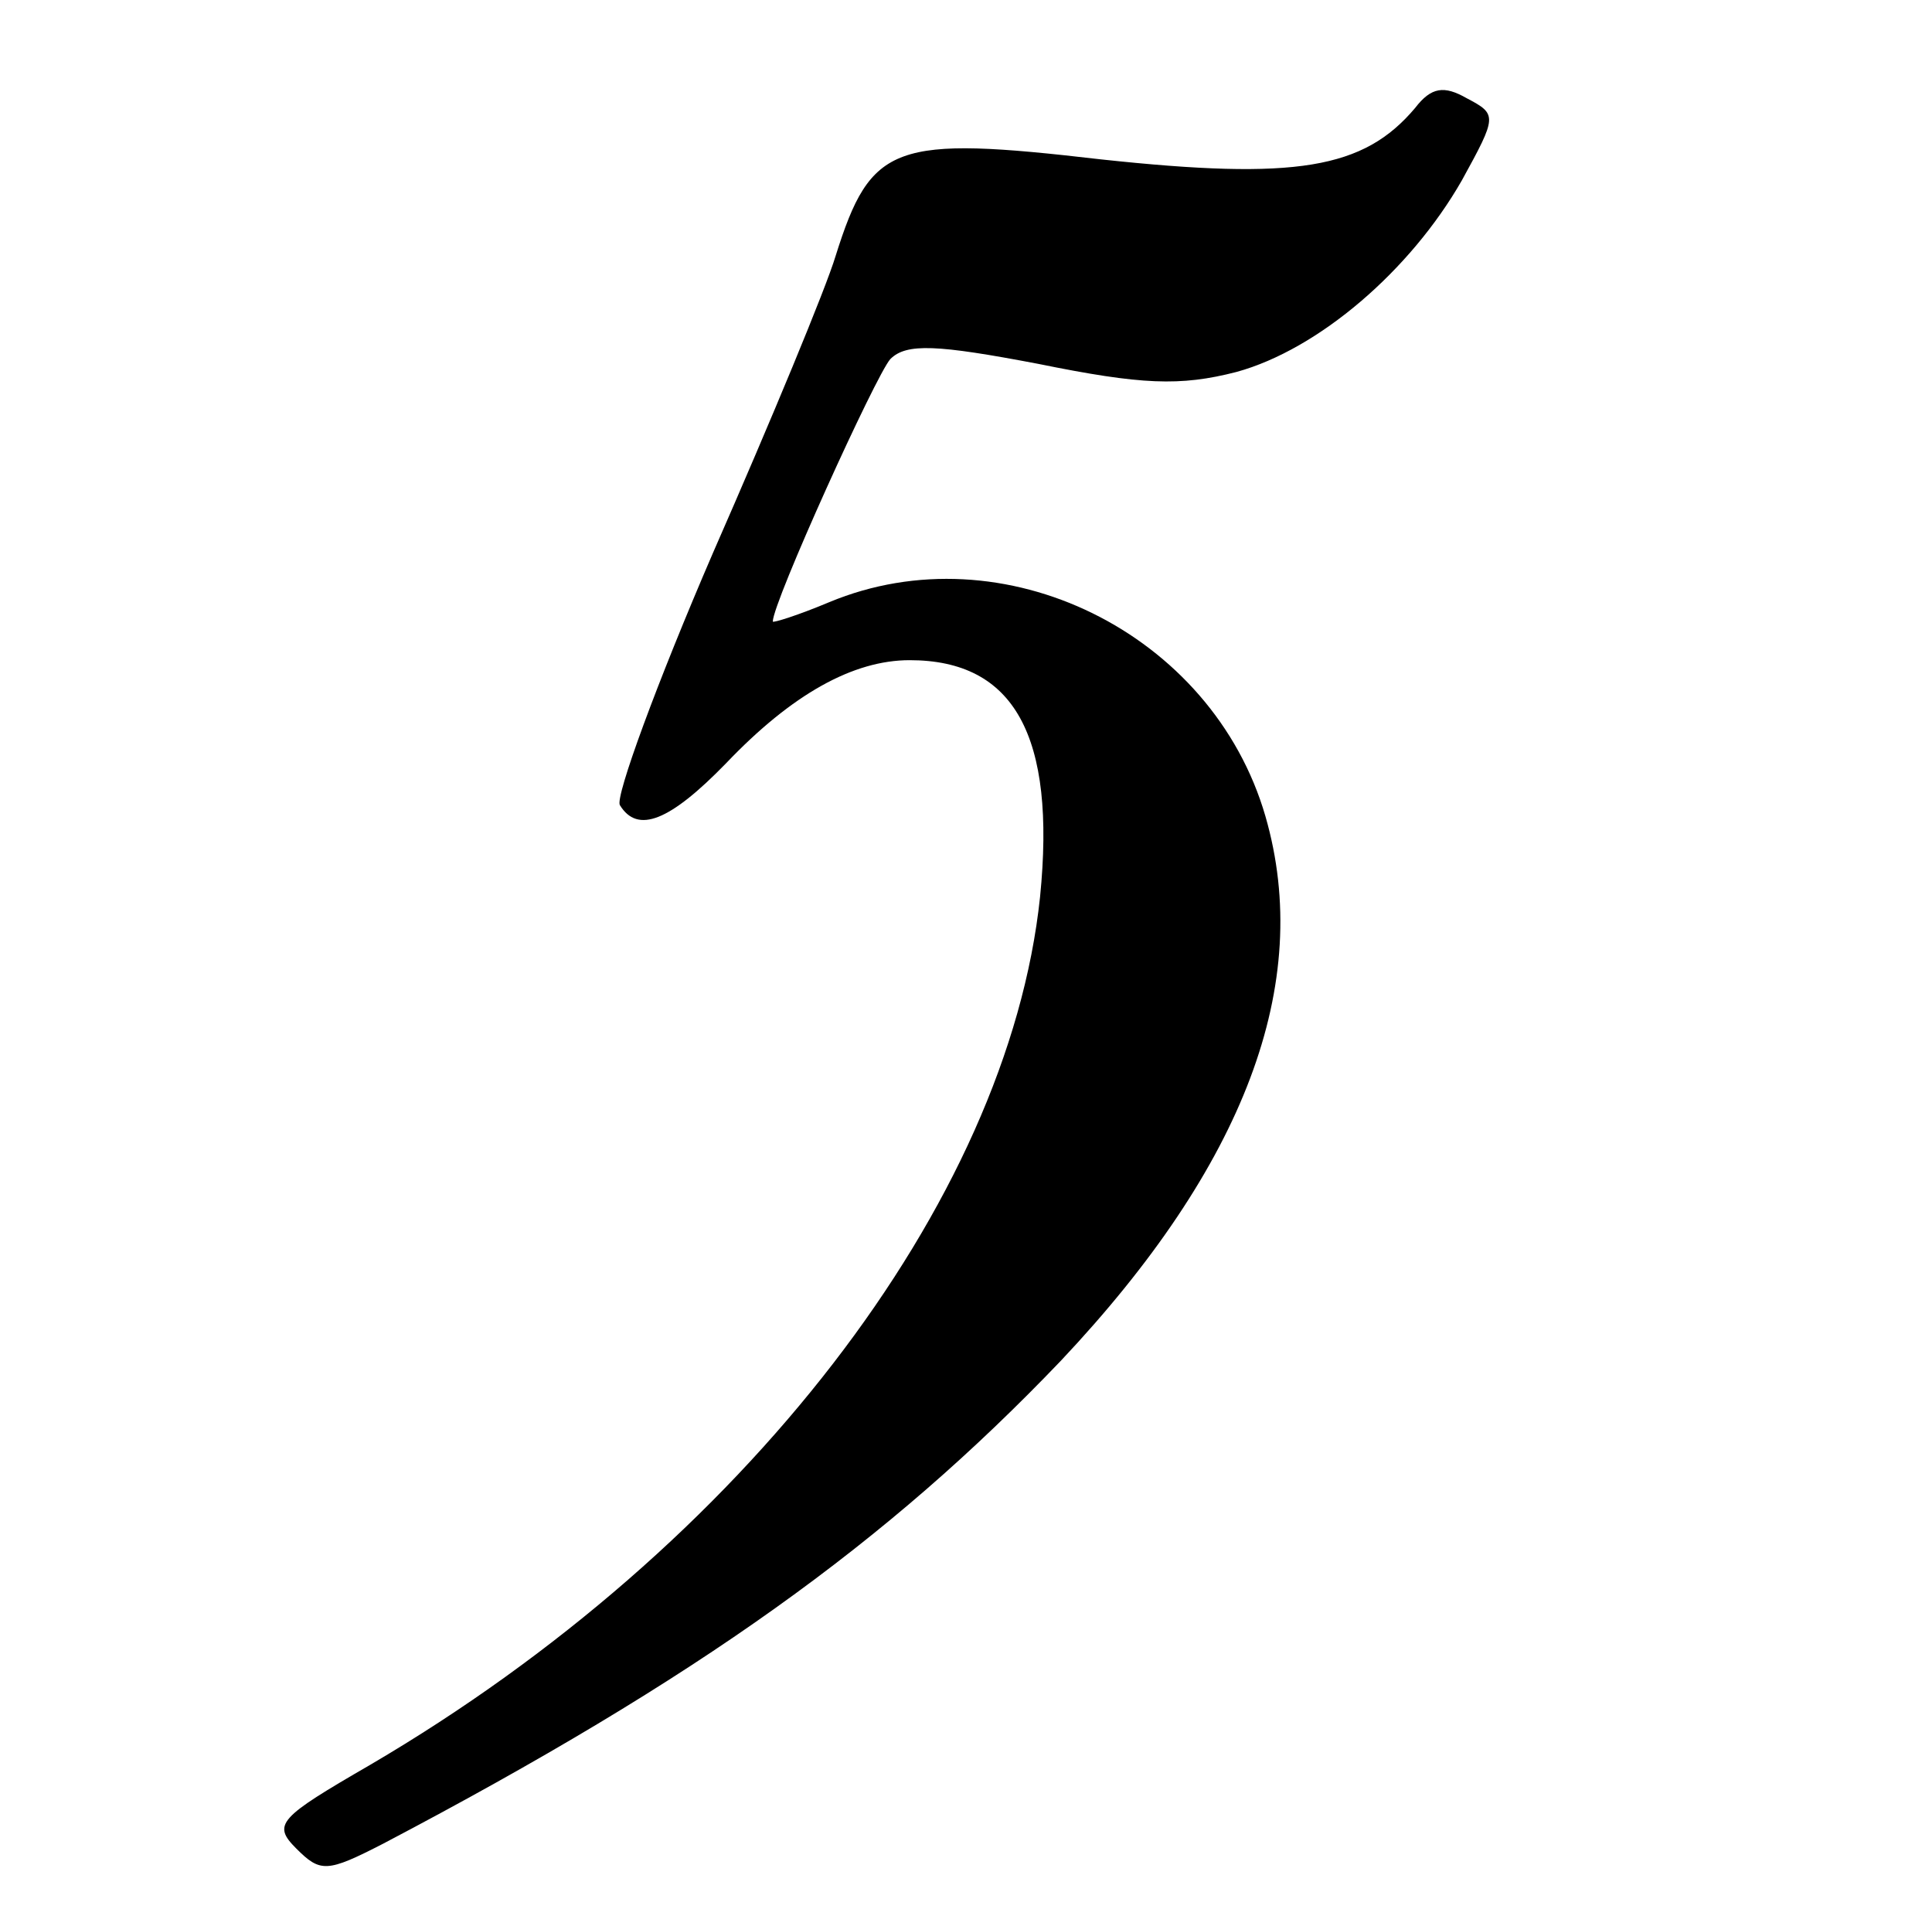 <?xml version="1.0" standalone="no"?>
<!DOCTYPE svg PUBLIC "-//W3C//DTD SVG 20010904//EN"
 "http://www.w3.org/TR/2001/REC-SVG-20010904/DTD/svg10.dtd">
<svg version="1.0" xmlns="http://www.w3.org/2000/svg"
 width="120pt" height="119pt" viewBox="0 0 120 119"
 preserveAspectRatio="xMidYMid meet">

<g transform="translate(0,119) scale(0.1,-0.1)"
fill="#000000" stroke="none">
<path d="M879 1123 c-32 -38 -74 -45 -195 -32 -129 15 -143 10 -165 -60 -6
-20 -40 -102 -76 -184 -35 -81 -61 -152 -58 -157 11 -18 31 -10 66 26 41 43
79 64 114 64 65 0 91 -47 81 -147 -20 -190 -184 -403 -416 -539 -57 -33 -61
-37 -46 -52 15 -15 19 -15 54 3 196 103 313 187 421 300 114 121 157 234 127
338 -33 114 -163 178 -271 133 -19 -8 -35 -13 -35 -12 0 12 64 153 73 163 10
10 29 9 92 -3 64 -13 88 -14 123 -5 51 14 108 63 140 119 22 40 22 41 3 51
-14 8 -22 7 -32 -6z"/>
</g>
</svg>
